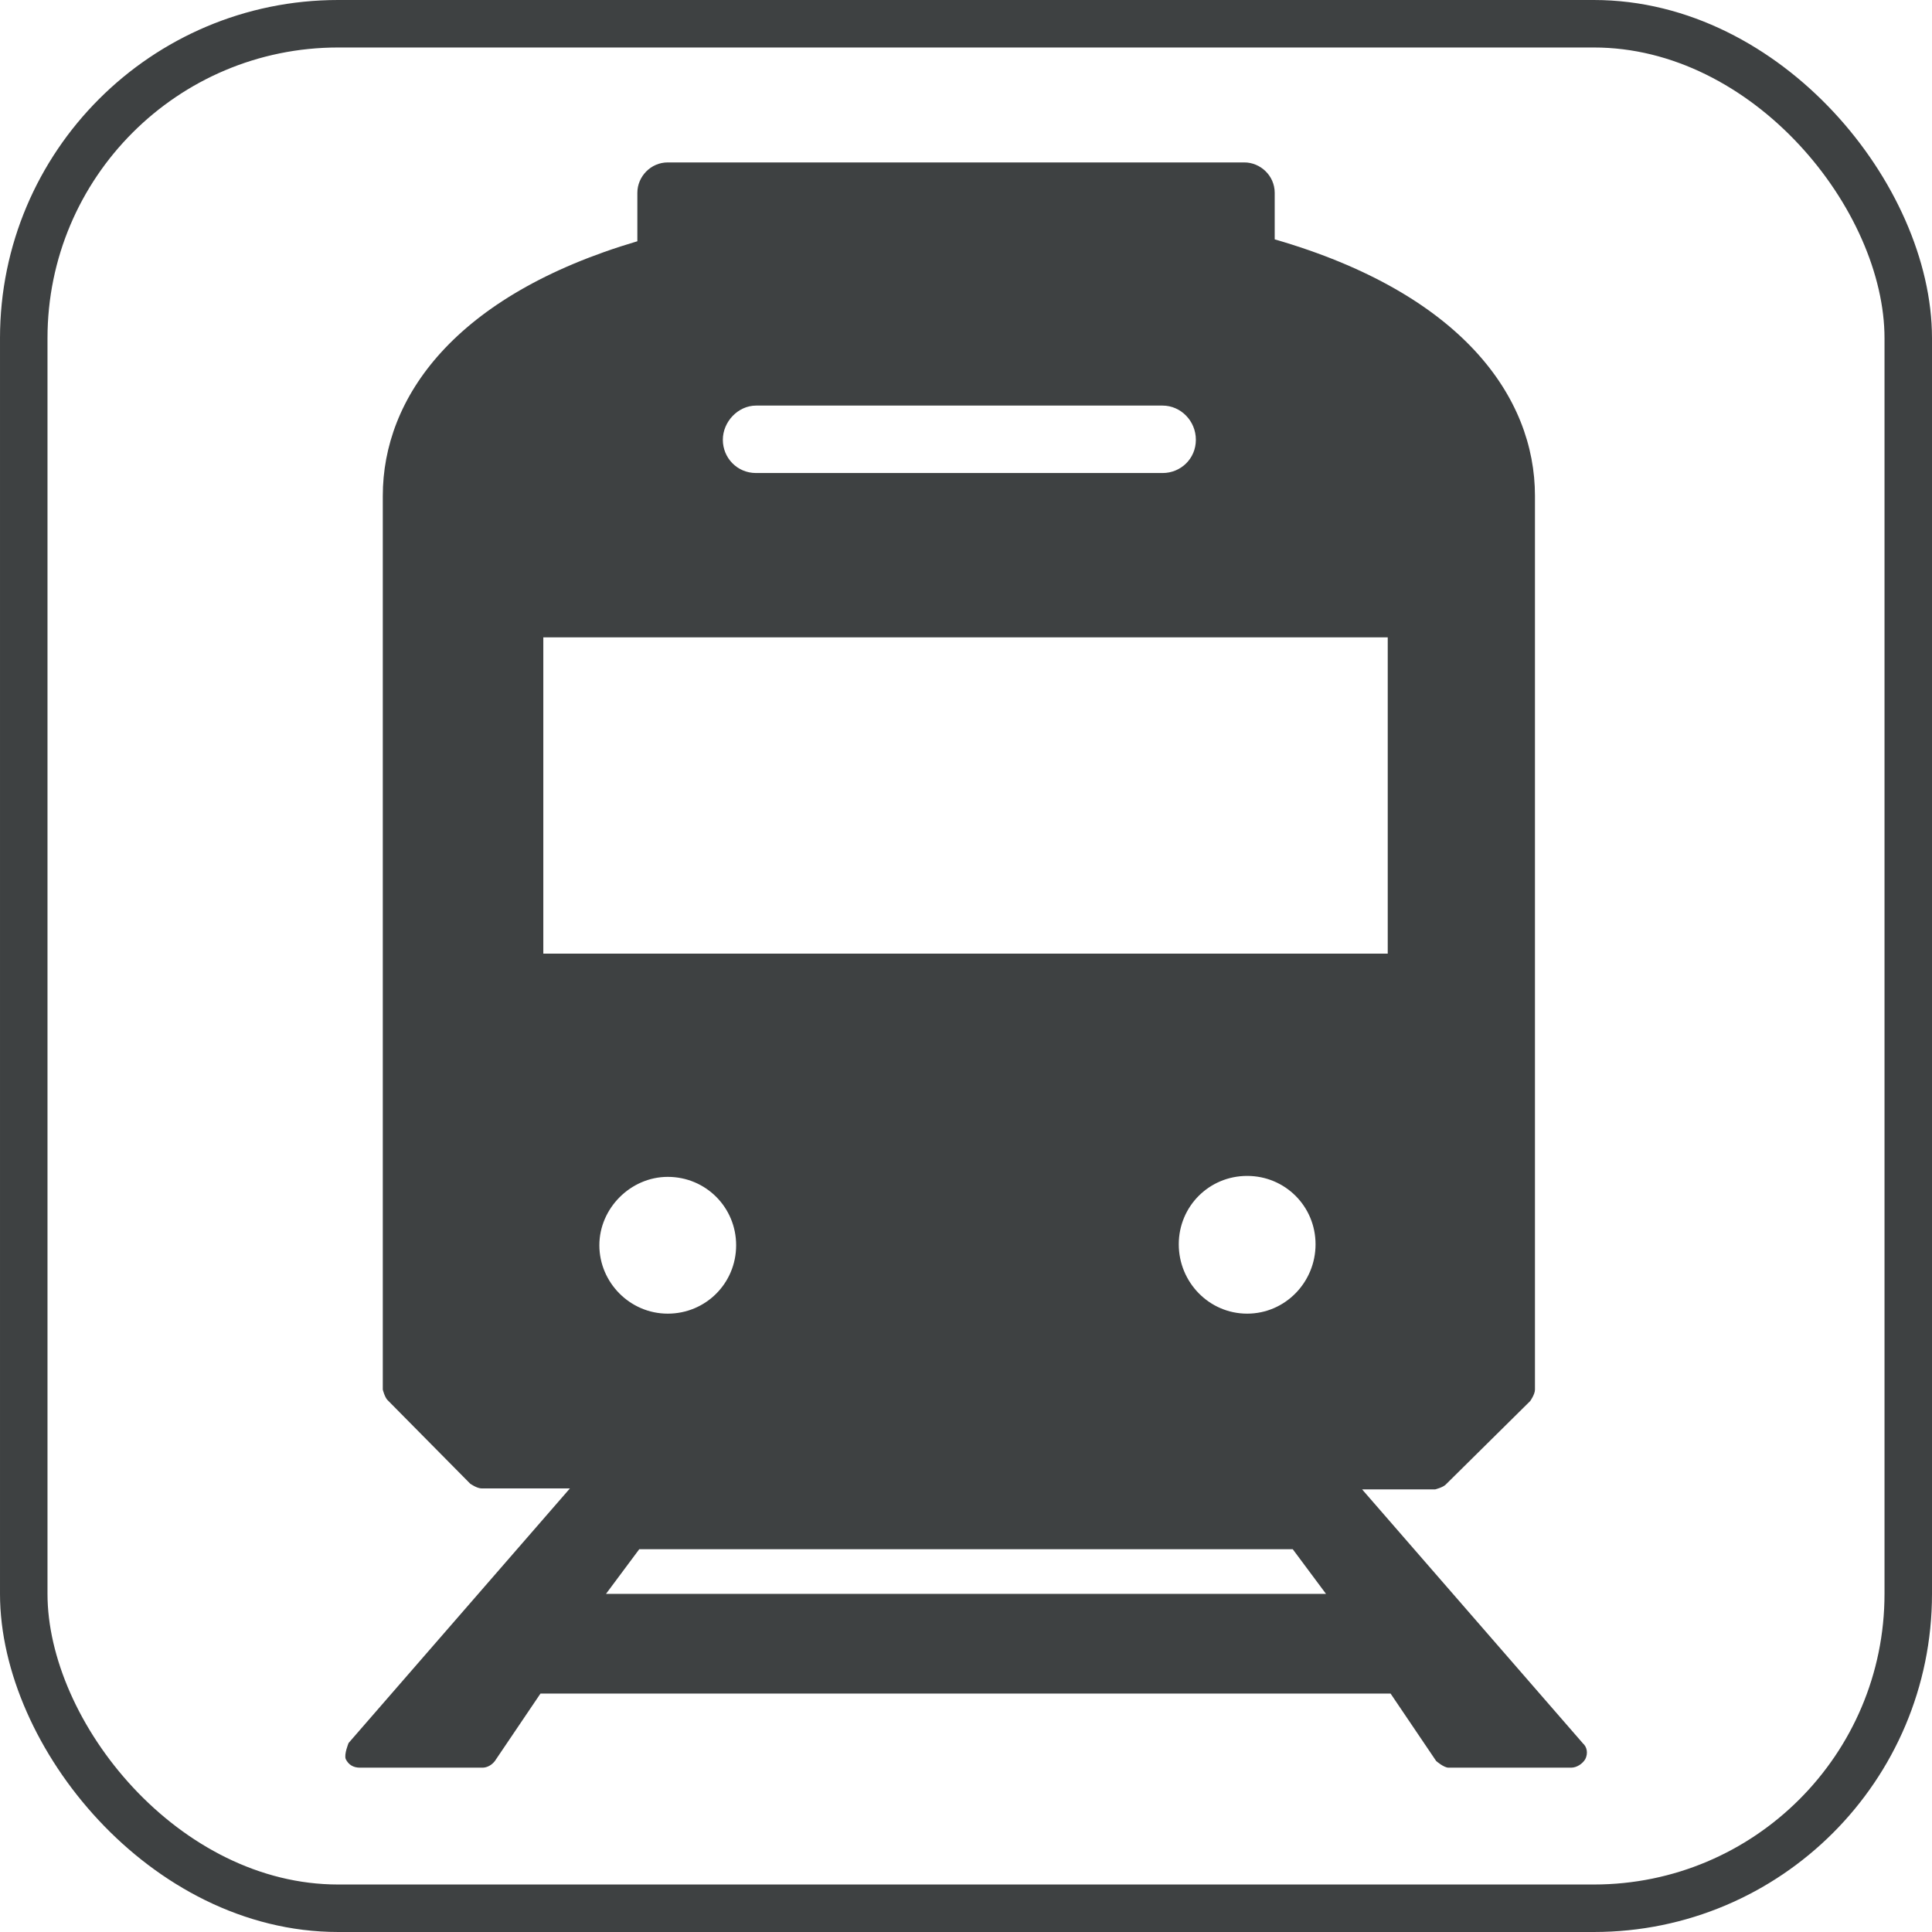 <?xml version="1.0" encoding="UTF-8"?><svg id="_レイヤー_2" xmlns="http://www.w3.org/2000/svg" width="7.18mm" height="7.18mm" viewBox="0 0 20.34 20.34"><defs><style>.cls-1{fill:none;stroke:#3e4142;stroke-miterlimit:10;stroke-width:.5px;}.cls-2{fill:#3e4142;}</style></defs><g id="_レイヤー1"><rect class="cls-1" x=".25" y=".25" width="19.84" height="19.84" rx="3.31" ry="3.31"/><path class="cls-2" d="M16.67,18.36l-2.33-2.68h.77s.08-.02.11-.05l.89-.88s.05-.07.05-.12V5.22c0-1.04-.77-2.13-2.74-2.7v-.49c0-.18-.15-.32-.32-.32h-6.07c-.18,0-.32.15-.32.32v.51c-1.93.57-2.68,1.65-2.68,2.68v9.41s.02.08.05.11l.87.88s.07.05.12.05h.93l-2.33,2.68s-.05.12-.03.17c.03.06.08.09.15.09h1.29c.05,0,.1-.03.13-.07l.48-.71h8.95l.48.71s.08.07.13.07h1.29c.06,0,.12-.04.15-.09.03-.06.02-.13-.03-.17ZM12.59,4.63c0,.2-.16.35-.35.35h-4.28c-.2,0-.35-.16-.35-.35s.16-.36.35-.36h4.28c.19,0,.35.16.35.36ZM5.72,10.04v-3.33h8.89v3.33H5.72ZM7.03,12.39c.4,0,.72.32.72.72s-.32.72-.72.72-.72-.33-.72-.72.33-.72.72-.72ZM13.13,13.83c-.4,0-.72-.33-.72-.73s.32-.72.72-.72.72.32.72.72-.32.73-.72.73ZM6.74,16.31h6.87l.35.47h-7.58l.35-.47Z"/></g></svg>